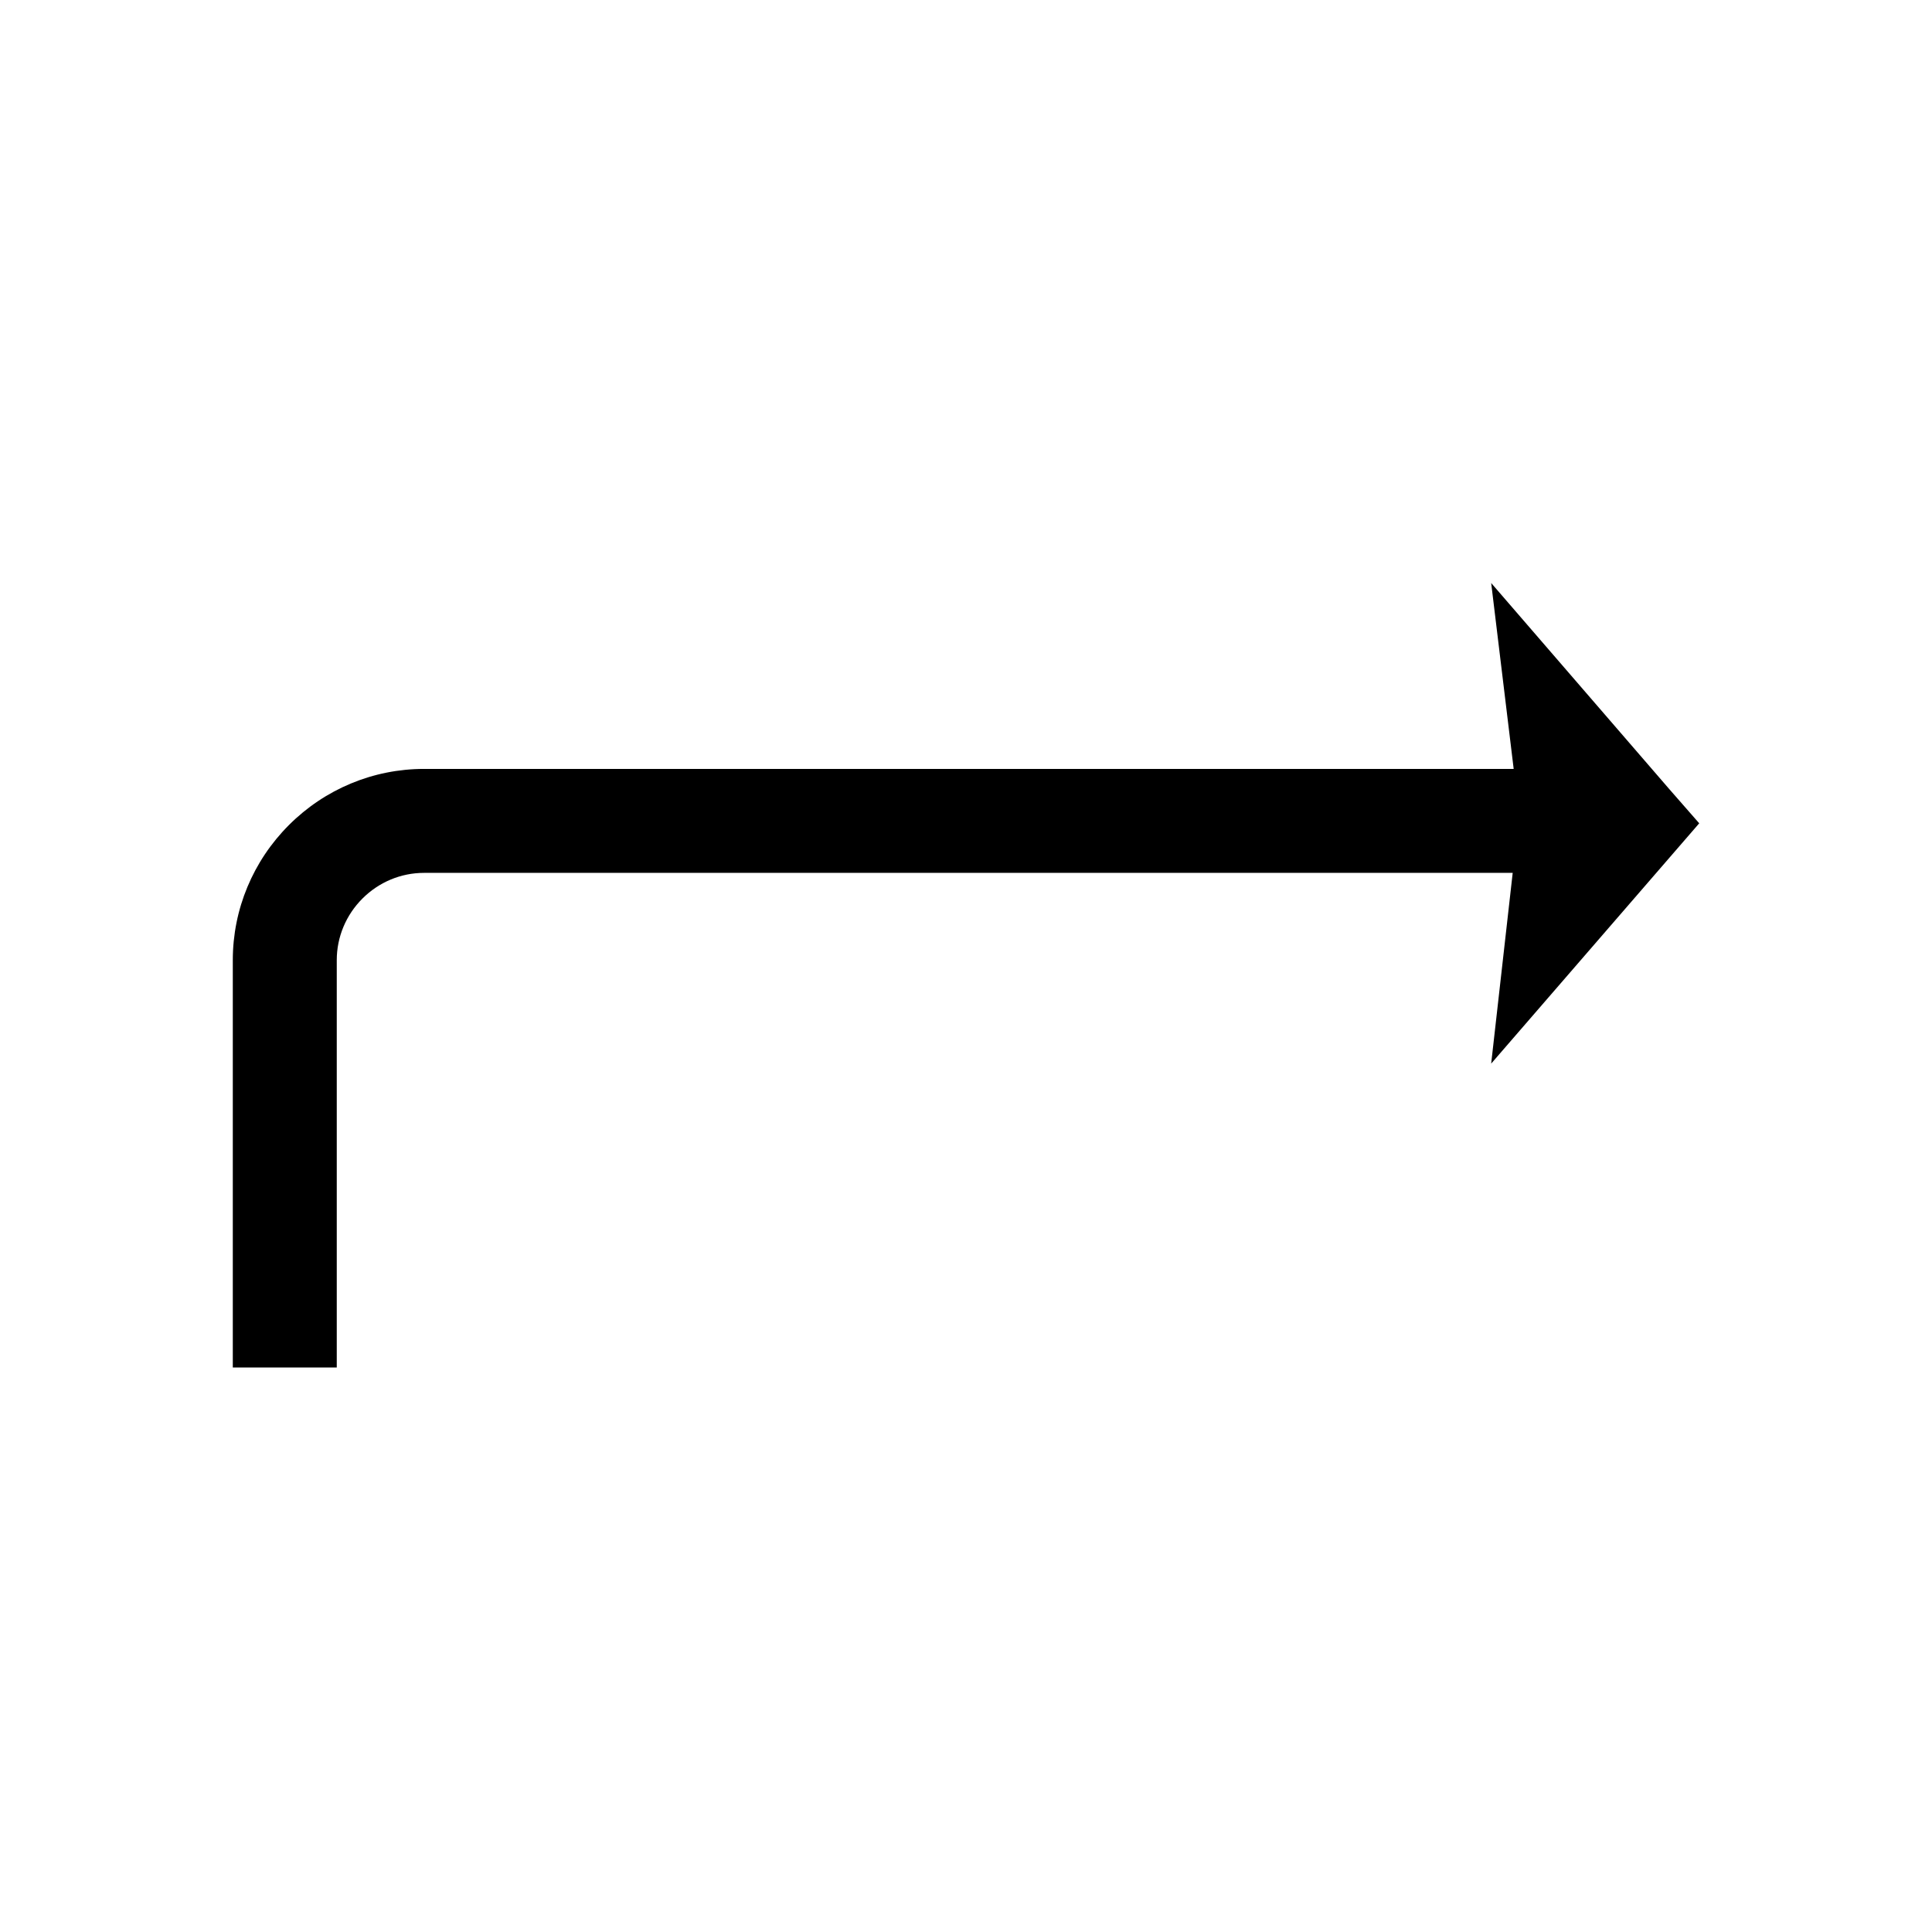 <?xml version="1.0" encoding="UTF-8"?>
<!-- Uploaded to: SVG Repo, www.svgrepo.com, Generator: SVG Repo Mixer Tools -->
<svg fill="#000000" width="800px" height="800px" version="1.1" viewBox="144 144 512 512" xmlns="http://www.w3.org/2000/svg">
 <path d="m545.14 347.77h-288.77c-13.469 0-26.281 5.356-35.801 14.875-9.52 9.52-14.875 22.332-14.875 35.801v107.96h27.551v-107.96c0-6.152 2.461-11.977 6.805-16.32s10.168-6.805 16.32-6.805h288.51l-5.703 50.543 55.133-63.68-7.926-9.055-47.207-54.625z" fill-rule="evenodd"/>
</svg>